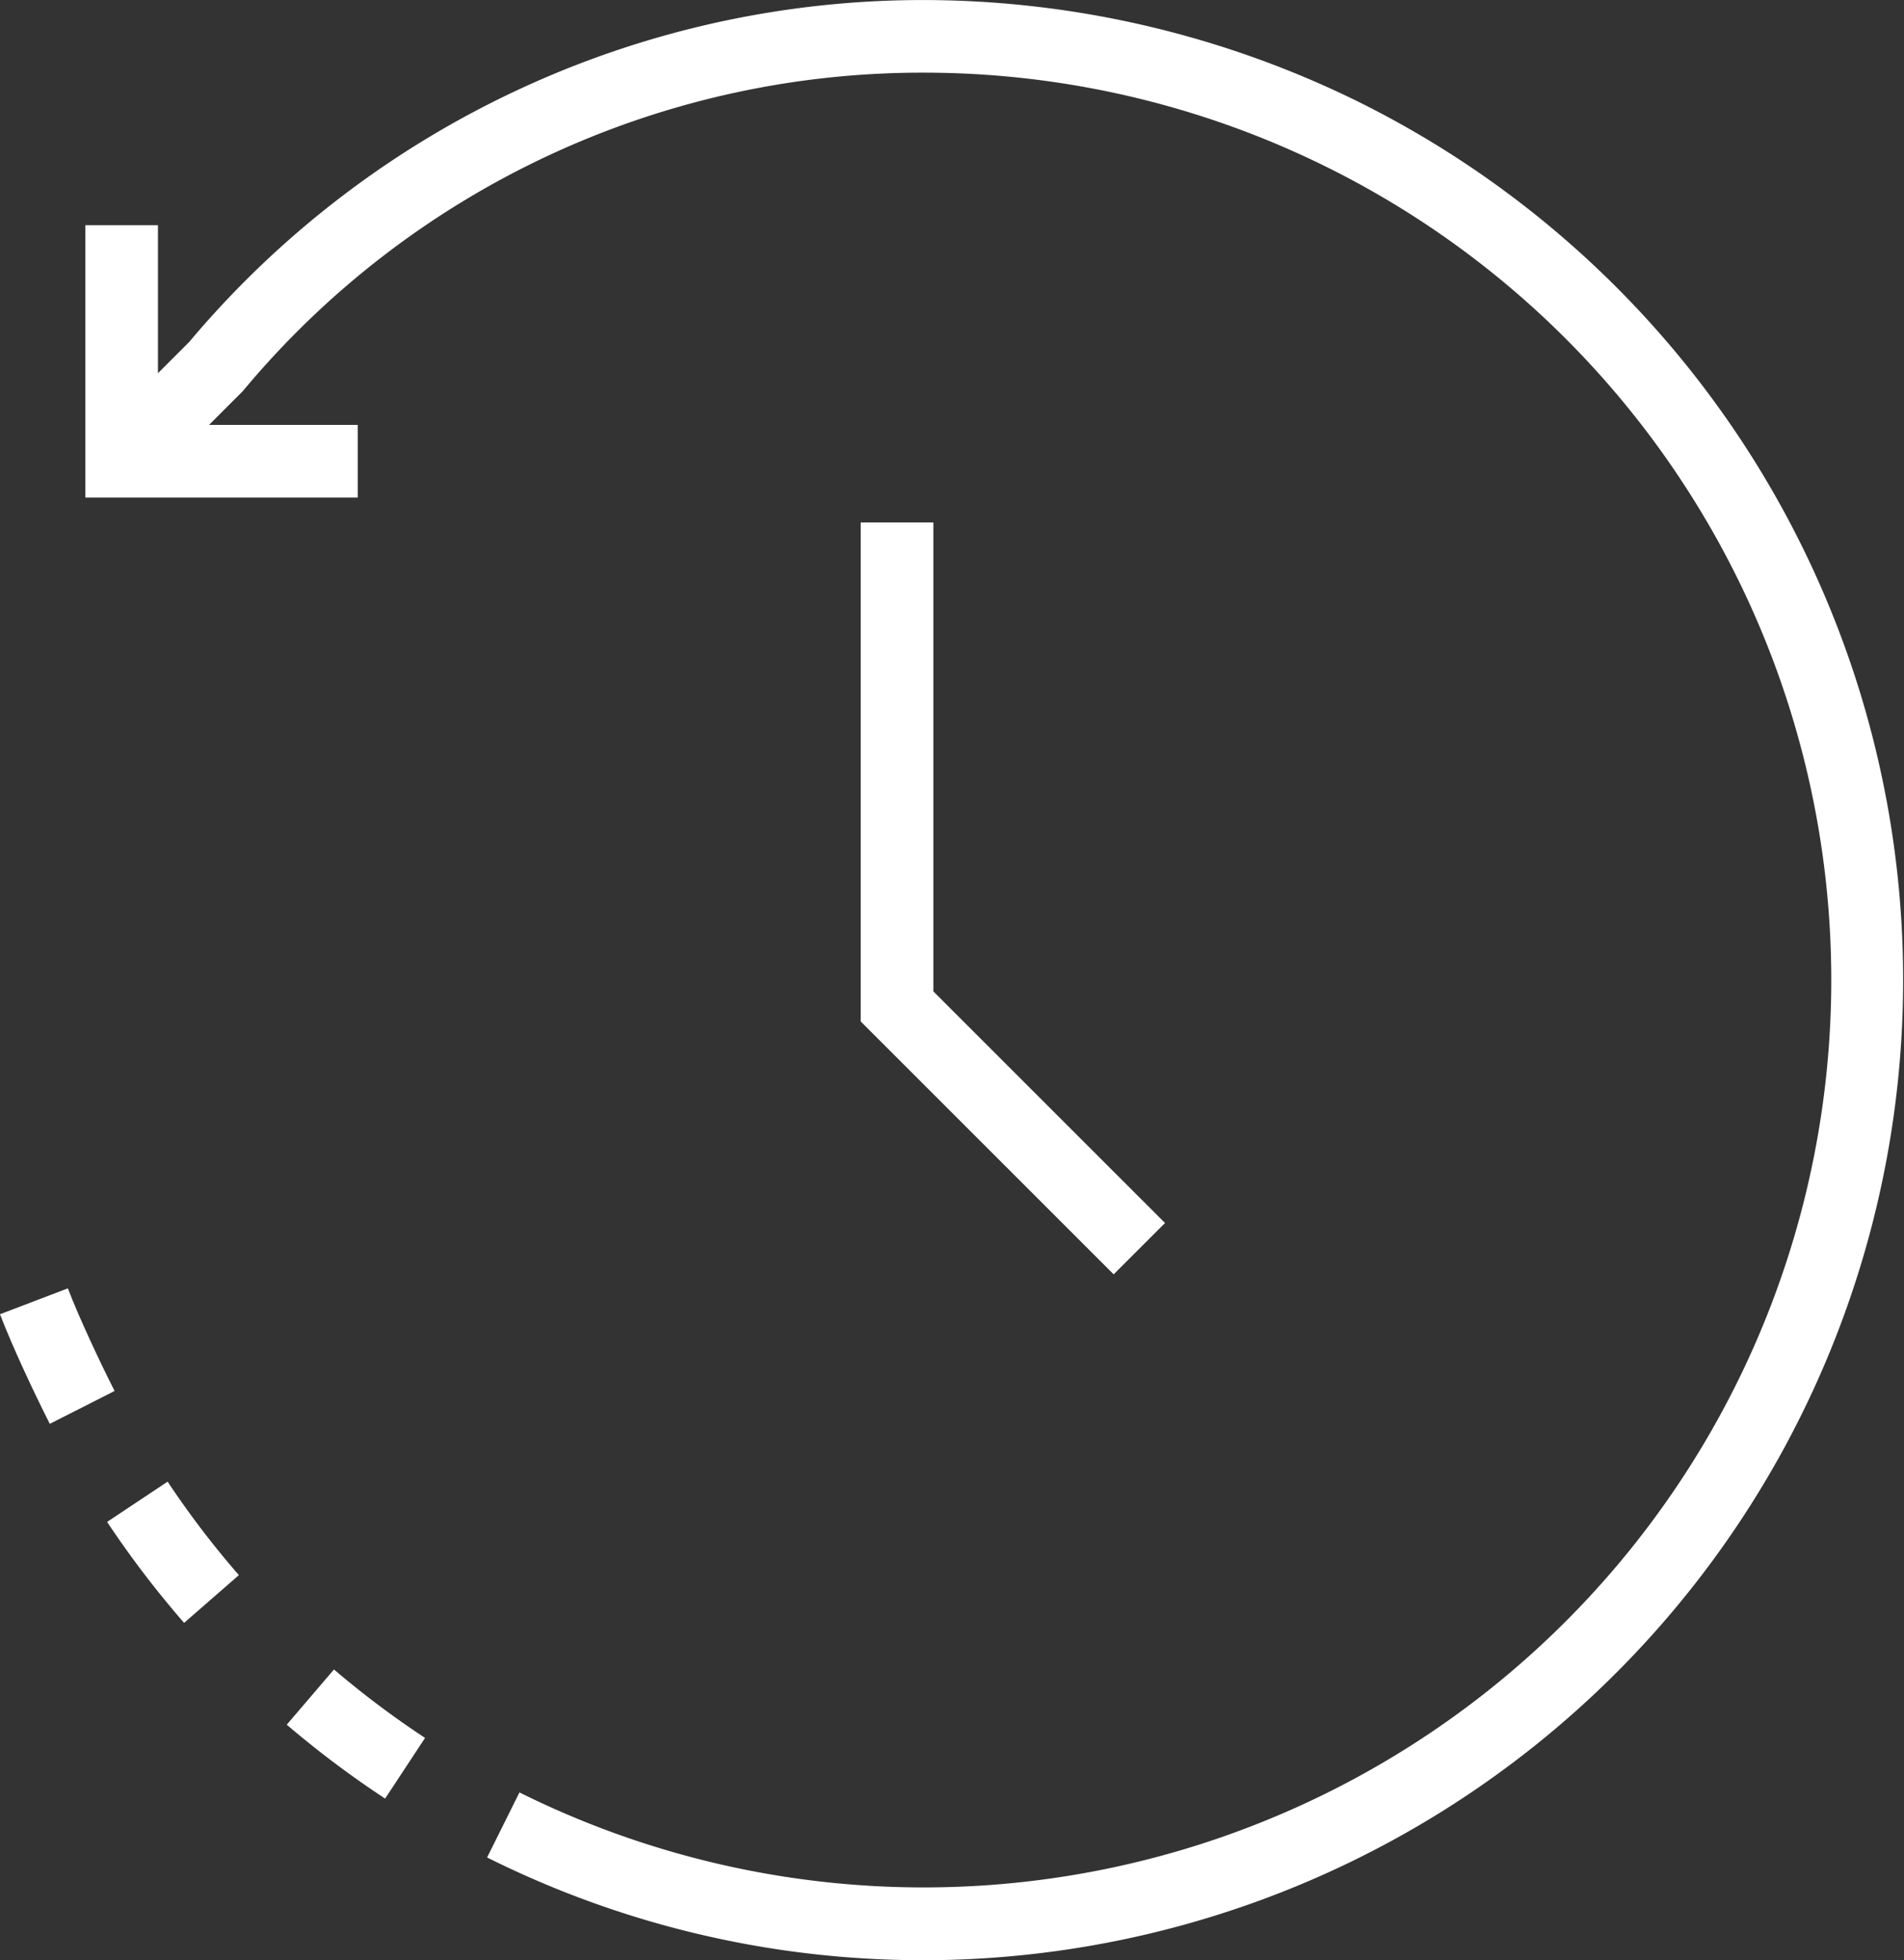 <?xml version="1.0" encoding="UTF-8"?>
<svg xmlns="http://www.w3.org/2000/svg" width="52.422" height="53.98" viewBox="0 0 52.422 53.98">
  <rect x="0" y="0" width="52.422" height="53.98" fill="#333333" stroke="none"/>
  <g transform="translate(-0.28 -0.299)">
    <path d="M10.129,14h-7.5V6.5h2V12h5.5Z" fill="#fff"></path>
    <path d="M30.942,35.392l-6.964-6.964V14.686h2V27.6l6.378,6.378Z" fill="#fff"></path>
    <path d="M25.707,54.279q-.832,0-1.666-.051a26.821,26.821,0,0,1-10.35-2.779l.891-1.791A24.987,24.987,0,1,0,25.715,2.3a24.325,24.325,0,0,0-18.72,8.734l-.028.034L4.335,13.7,2.921,12.284,5.49,9.715A26.386,26.386,0,0,1,25.716.3a27.134,27.134,0,0,1,12.01,2.824A26.995,26.995,0,0,1,25.707,54.279Z" fill="#fff"></path>
    <path d="M10.883,49.828a27.25,27.25,0,0,1-2.708-2.035l1.3-1.521a25.24,25.24,0,0,0,2.508,1.885Z" fill="#fff"></path>
    <path d="M5.349,44.989a26.968,26.968,0,0,1-2.12-2.78L4.895,41.1a24.96,24.96,0,0,0,1.962,2.574Z" fill="#fff"></path>
    <path d="M1.651,39.508C1.21,38.638.615,37.368.28,36.49l1.868-.713c.308.806.883,2.03,1.287,2.826Z" fill="#fff"></path>
  </g>
</svg>
